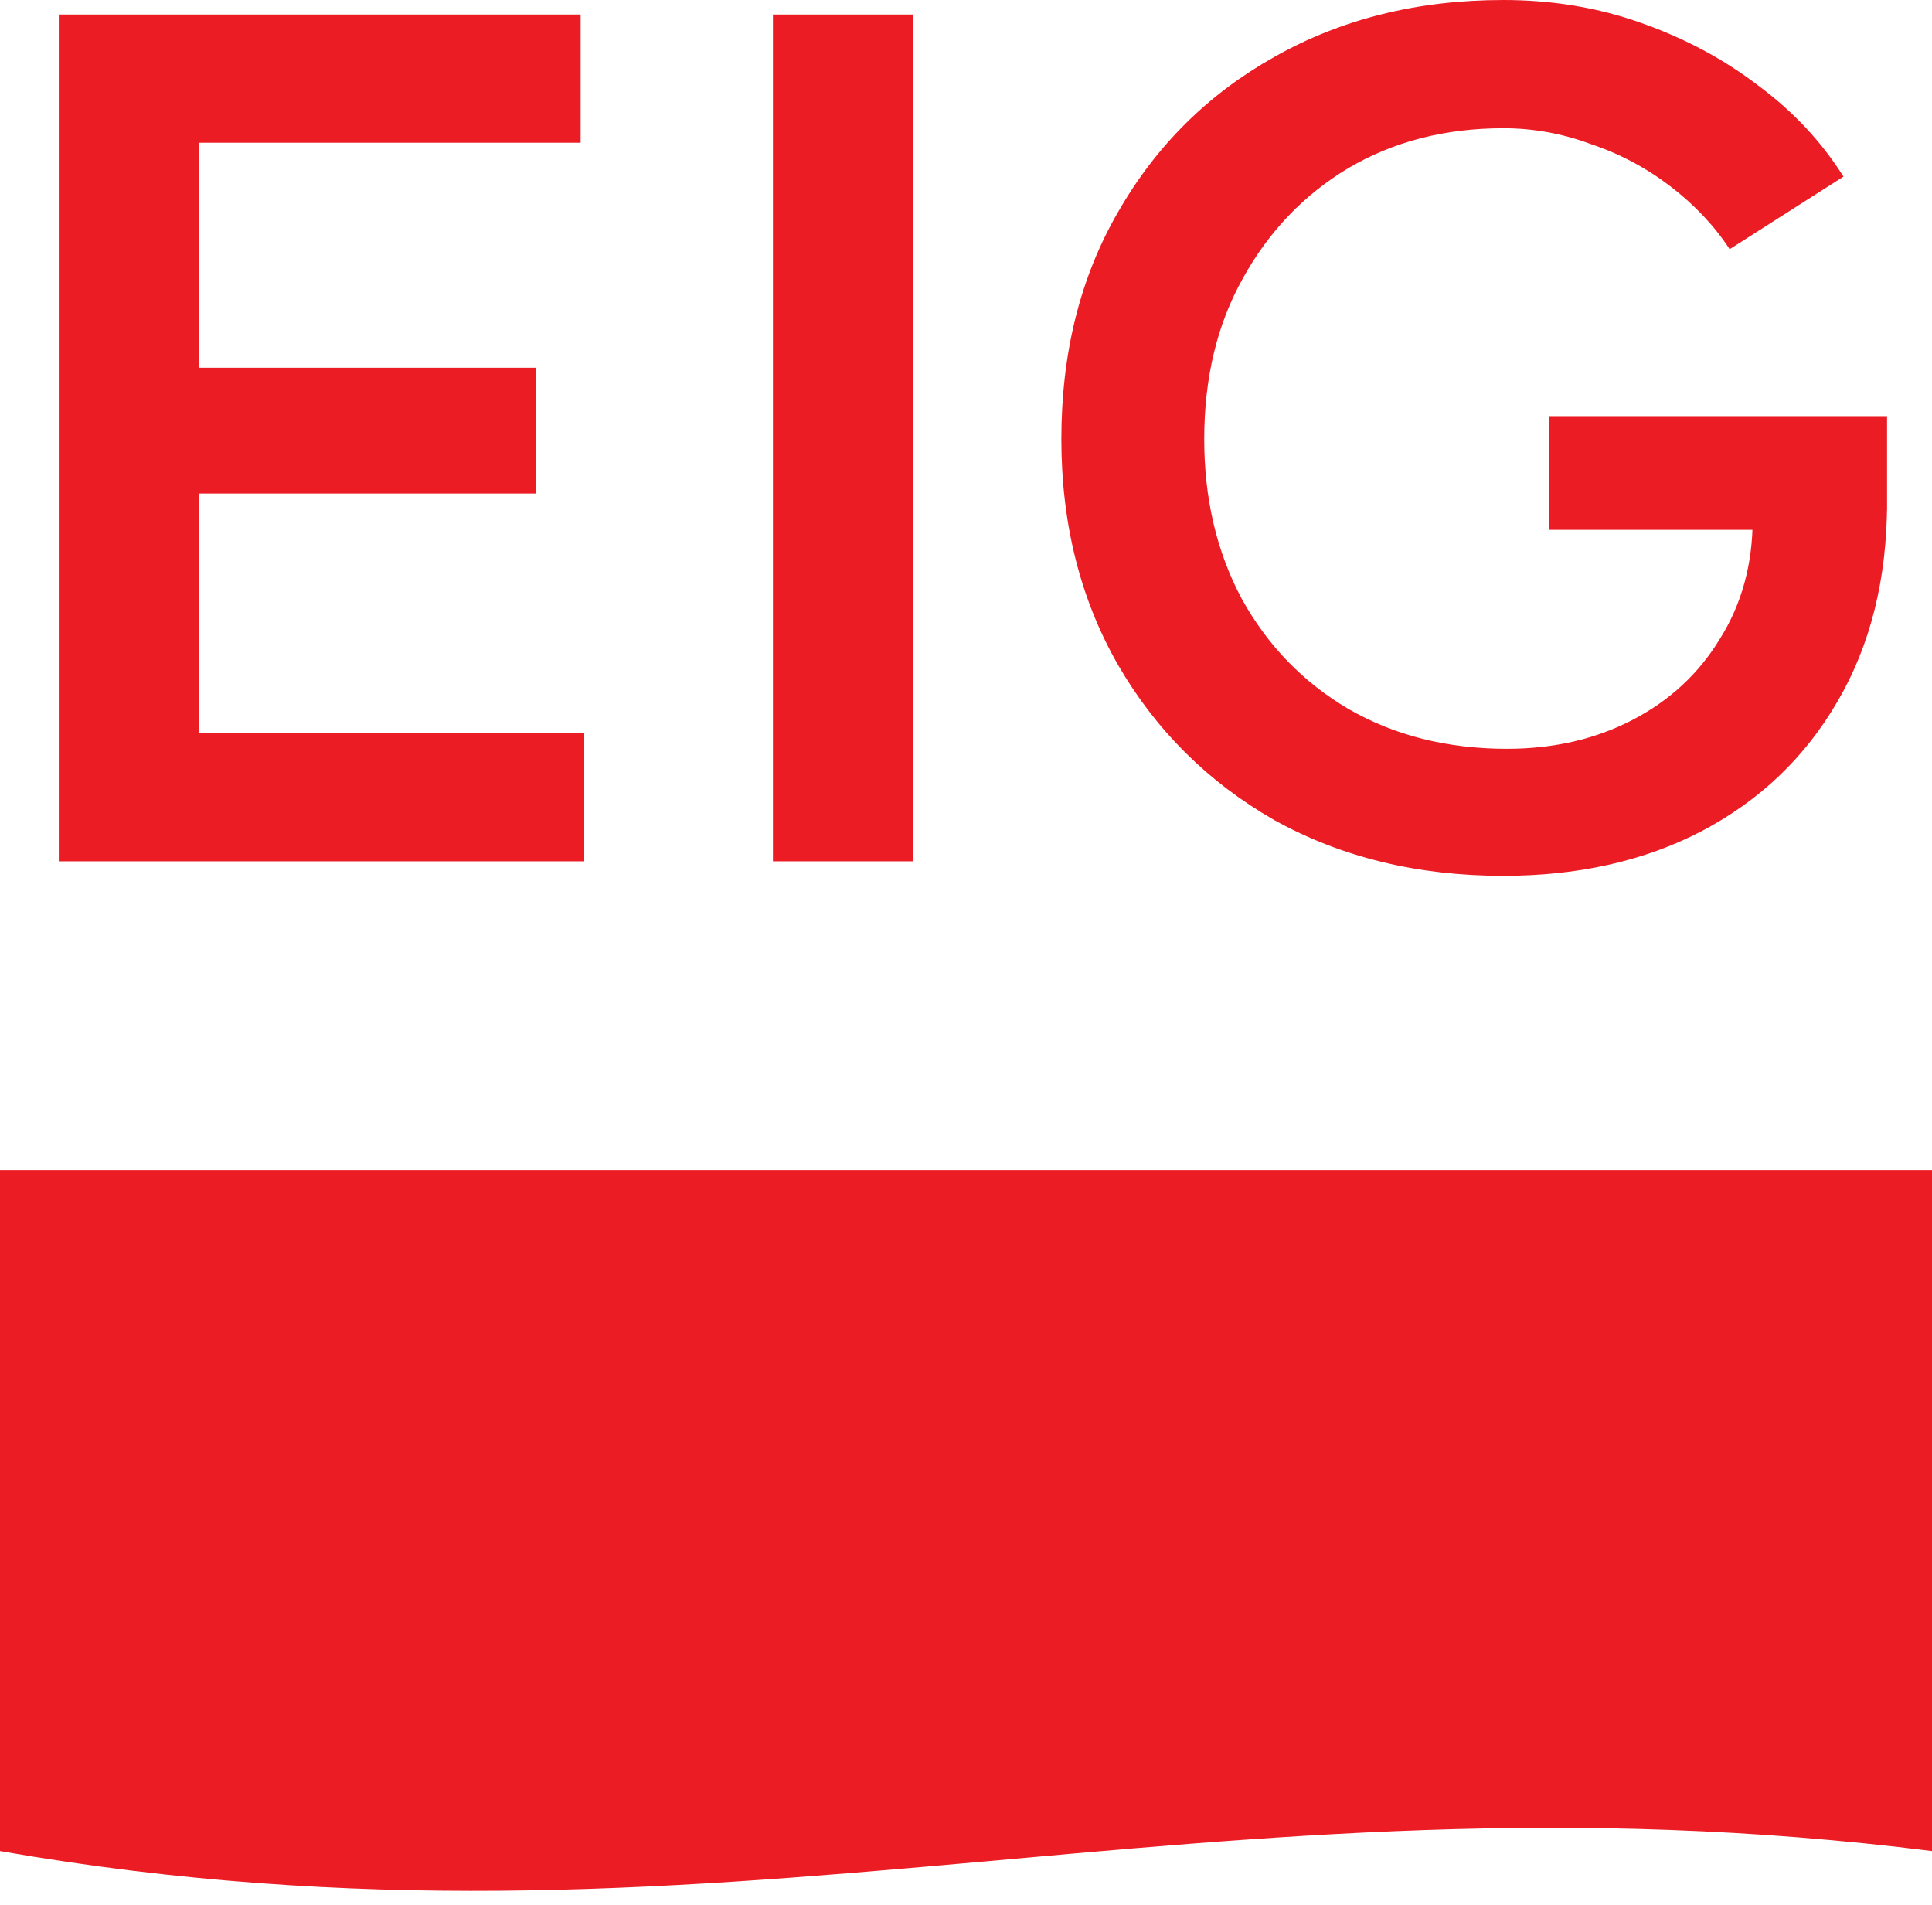 <svg width="426" height="420" viewBox="0 0 426 420" fill="none" xmlns="http://www.w3.org/2000/svg">
<path d="M12.964 189.909V3.201H128.024V31.474H43.931V81.085H118.146V108.824H43.931V161.636H128.825V189.909H12.964Z" fill="#EC1C24"/>
<path d="M170.429 189.909V3.201H201.396V189.909H170.429Z" fill="#EC1C24"/>
<path d="M331.466 193.11C312.601 193.11 295.782 189.02 281.01 180.841C266.417 172.483 254.937 161.103 246.573 146.7C238.208 132.119 234.025 115.493 234.025 96.822C234.025 77.795 238.208 61.08 246.573 46.677C254.937 32.096 266.417 20.716 281.01 12.536C295.782 4.179 312.601 0 331.466 0C342.322 0 352.467 1.689 361.899 5.068C371.51 8.446 380.142 13.07 387.794 18.938C395.447 24.628 401.676 31.296 406.482 38.942L381.387 54.946C378.006 49.789 373.645 45.166 368.306 41.076C362.967 36.986 357.094 33.874 350.687 31.741C344.458 29.429 338.051 28.273 331.466 28.273C318.652 28.273 307.261 31.207 297.295 37.075C287.506 42.943 279.765 51.034 274.069 61.347C268.374 71.483 265.527 83.308 265.527 96.822C265.527 109.98 268.285 121.716 273.802 132.03C279.498 142.343 287.328 150.434 297.295 156.302C307.439 162.17 319.097 165.104 332.267 165.104C342.589 165.104 351.844 162.97 360.031 158.702C368.217 154.435 374.624 148.478 379.252 140.832C384.057 133.186 386.46 124.384 386.46 114.426L416.092 110.692C416.092 127.584 412.444 142.254 405.147 154.701C398.028 166.971 388.061 176.484 375.247 183.241C362.611 189.821 348.017 193.11 331.466 193.11ZM341.61 116.826V91.754H416.092V112.559L399.541 116.826H341.61Z" fill="#EC1C24"/>
<path d="M426 408.145C266.25 388.038 157.088 435.564 0 408.145L0 258.011L426 258.011V408.145Z" fill="#EC1C24"/>
</svg>
